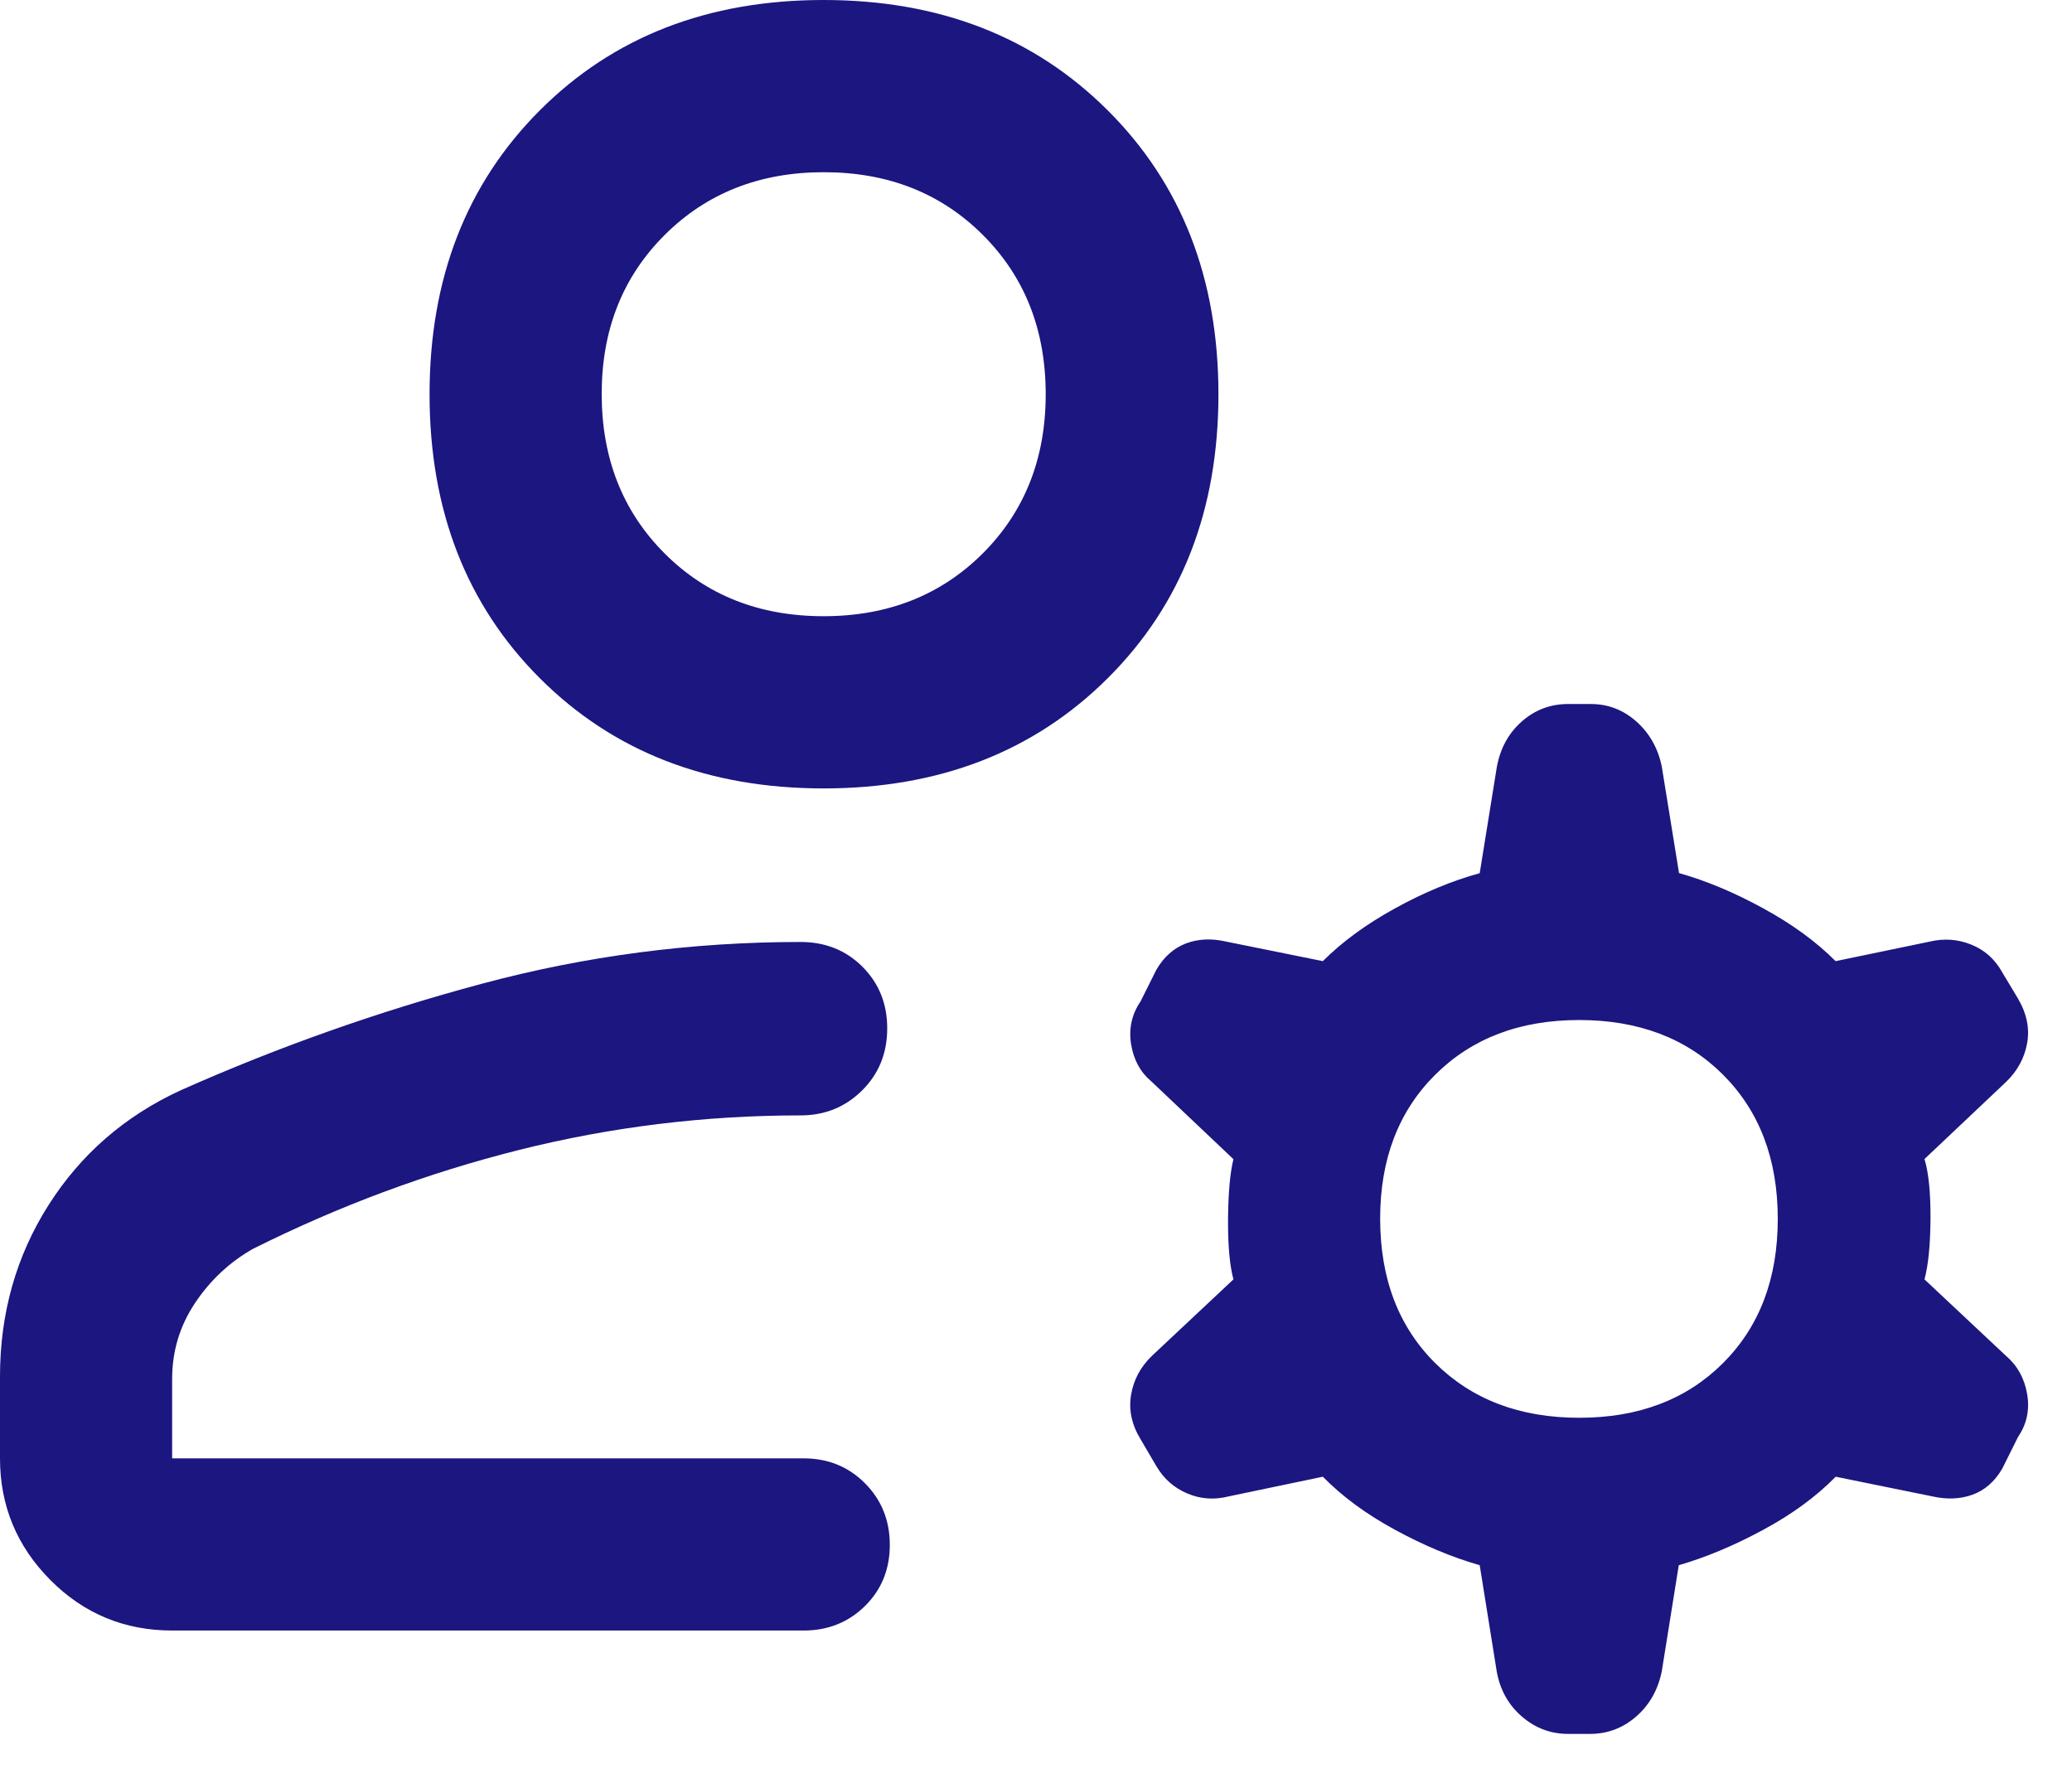 <?xml version="1.0" encoding="utf-8"?>
<svg xmlns="http://www.w3.org/2000/svg" fill="none" height="100%" overflow="visible" preserveAspectRatio="none" style="display: block;" viewBox="0 0 41 35" width="100%">
<path d="M16.297 15.598C14.007 15.598 12.136 14.871 10.681 13.417C9.227 11.963 8.5 10.091 8.5 7.801C8.5 5.512 9.227 3.64 10.681 2.184C12.136 0.728 14.007 0 16.297 0C18.586 0 20.46 0.728 21.92 2.184C23.38 3.64 24.11 5.512 24.11 7.801C24.11 10.091 23.38 11.963 21.92 13.417C20.46 14.871 18.586 15.598 16.297 15.598ZM0 28.852V27.236C0 25.981 0.32 24.85 0.959 23.843C1.598 22.837 2.469 22.08 3.571 21.572C5.502 20.713 7.492 20.009 9.543 19.46C11.592 18.911 13.692 18.636 15.841 18.636C16.332 18.636 16.74 18.8 17.067 19.127C17.393 19.454 17.556 19.86 17.556 20.343C17.556 20.834 17.391 21.244 17.059 21.573C16.728 21.902 16.322 22.067 15.841 22.067C13.948 22.067 12.094 22.294 10.28 22.748C8.466 23.203 6.705 23.857 4.998 24.711C4.537 24.975 4.157 25.332 3.857 25.782C3.557 26.232 3.406 26.733 3.406 27.283V28.852H15.903C16.384 28.852 16.788 29.016 17.116 29.345C17.443 29.674 17.607 30.08 17.607 30.564C17.607 31.047 17.443 31.45 17.116 31.773C16.788 32.096 16.384 32.258 15.903 32.258H3.406C2.462 32.258 1.657 31.924 0.995 31.257C0.332 30.59 0 29.788 0 28.852ZM29.619 33.081L29.28 30.966C28.73 30.808 28.171 30.574 27.604 30.265C27.036 29.957 26.56 29.607 26.176 29.215L24.324 29.602C24.034 29.677 23.757 29.659 23.495 29.547C23.233 29.436 23.028 29.256 22.881 29.005L22.573 28.48C22.395 28.19 22.331 27.896 22.381 27.597C22.431 27.298 22.569 27.041 22.793 26.825L24.407 25.311C24.332 25.035 24.297 24.636 24.3 24.115C24.305 23.594 24.34 23.2 24.407 22.933L22.78 21.392C22.565 21.212 22.432 20.968 22.382 20.66C22.332 20.351 22.394 20.068 22.57 19.81L22.881 19.187C23.028 18.933 23.223 18.759 23.464 18.666C23.705 18.574 23.971 18.561 24.262 18.628L26.176 19.015C26.56 18.631 27.036 18.283 27.604 17.971C28.171 17.658 28.73 17.426 29.28 17.275L29.619 15.173C29.687 14.803 29.852 14.503 30.113 14.273C30.375 14.043 30.68 13.928 31.029 13.928H31.48C31.819 13.928 32.119 14.043 32.38 14.274C32.64 14.506 32.807 14.801 32.882 15.161L33.224 17.273C33.764 17.425 34.32 17.658 34.891 17.971C35.462 18.283 35.94 18.631 36.322 19.015L38.188 18.628C38.471 18.561 38.744 18.581 39.009 18.689C39.274 18.796 39.477 18.979 39.62 19.237L39.925 19.745C40.104 20.047 40.166 20.344 40.112 20.639C40.059 20.933 39.919 21.189 39.696 21.404L38.081 22.93C38.164 23.204 38.203 23.6 38.2 24.119C38.196 24.637 38.156 25.035 38.081 25.311L39.692 26.822C39.918 27.015 40.059 27.267 40.112 27.578C40.166 27.889 40.106 28.174 39.931 28.43L39.62 29.055C39.47 29.312 39.273 29.484 39.029 29.572C38.784 29.659 38.517 29.669 38.226 29.602L36.324 29.215C35.94 29.607 35.462 29.957 34.891 30.265C34.32 30.574 33.763 30.808 33.219 30.966L32.882 33.069C32.806 33.436 32.637 33.733 32.374 33.961C32.111 34.189 31.808 34.303 31.465 34.303H31.026C30.683 34.303 30.38 34.188 30.116 33.961C29.852 33.733 29.686 33.44 29.619 33.081ZM31.25 28.049C32.425 28.049 33.373 27.688 34.095 26.967C34.817 26.246 35.178 25.295 35.178 24.115C35.178 22.935 34.817 21.984 34.095 21.262C33.373 20.541 32.424 20.18 31.248 20.18C30.073 20.18 29.123 20.542 28.398 21.264C27.673 21.986 27.31 22.934 27.31 24.109C27.31 25.293 27.673 26.246 28.399 26.967C29.125 27.688 30.075 28.049 31.25 28.049ZM16.297 12.191C17.566 12.191 18.616 11.777 19.447 10.948C20.276 10.12 20.692 9.07 20.692 7.8C20.692 6.526 20.277 5.475 19.448 4.648C18.62 3.821 17.571 3.407 16.302 3.407C15.032 3.407 13.982 3.821 13.152 4.649C12.322 5.476 11.906 6.525 11.906 7.793C11.906 9.066 12.321 10.117 13.149 10.947C13.978 11.777 15.027 12.191 16.297 12.191Z" fill="#1B1680" id="Vector"/>
</svg>